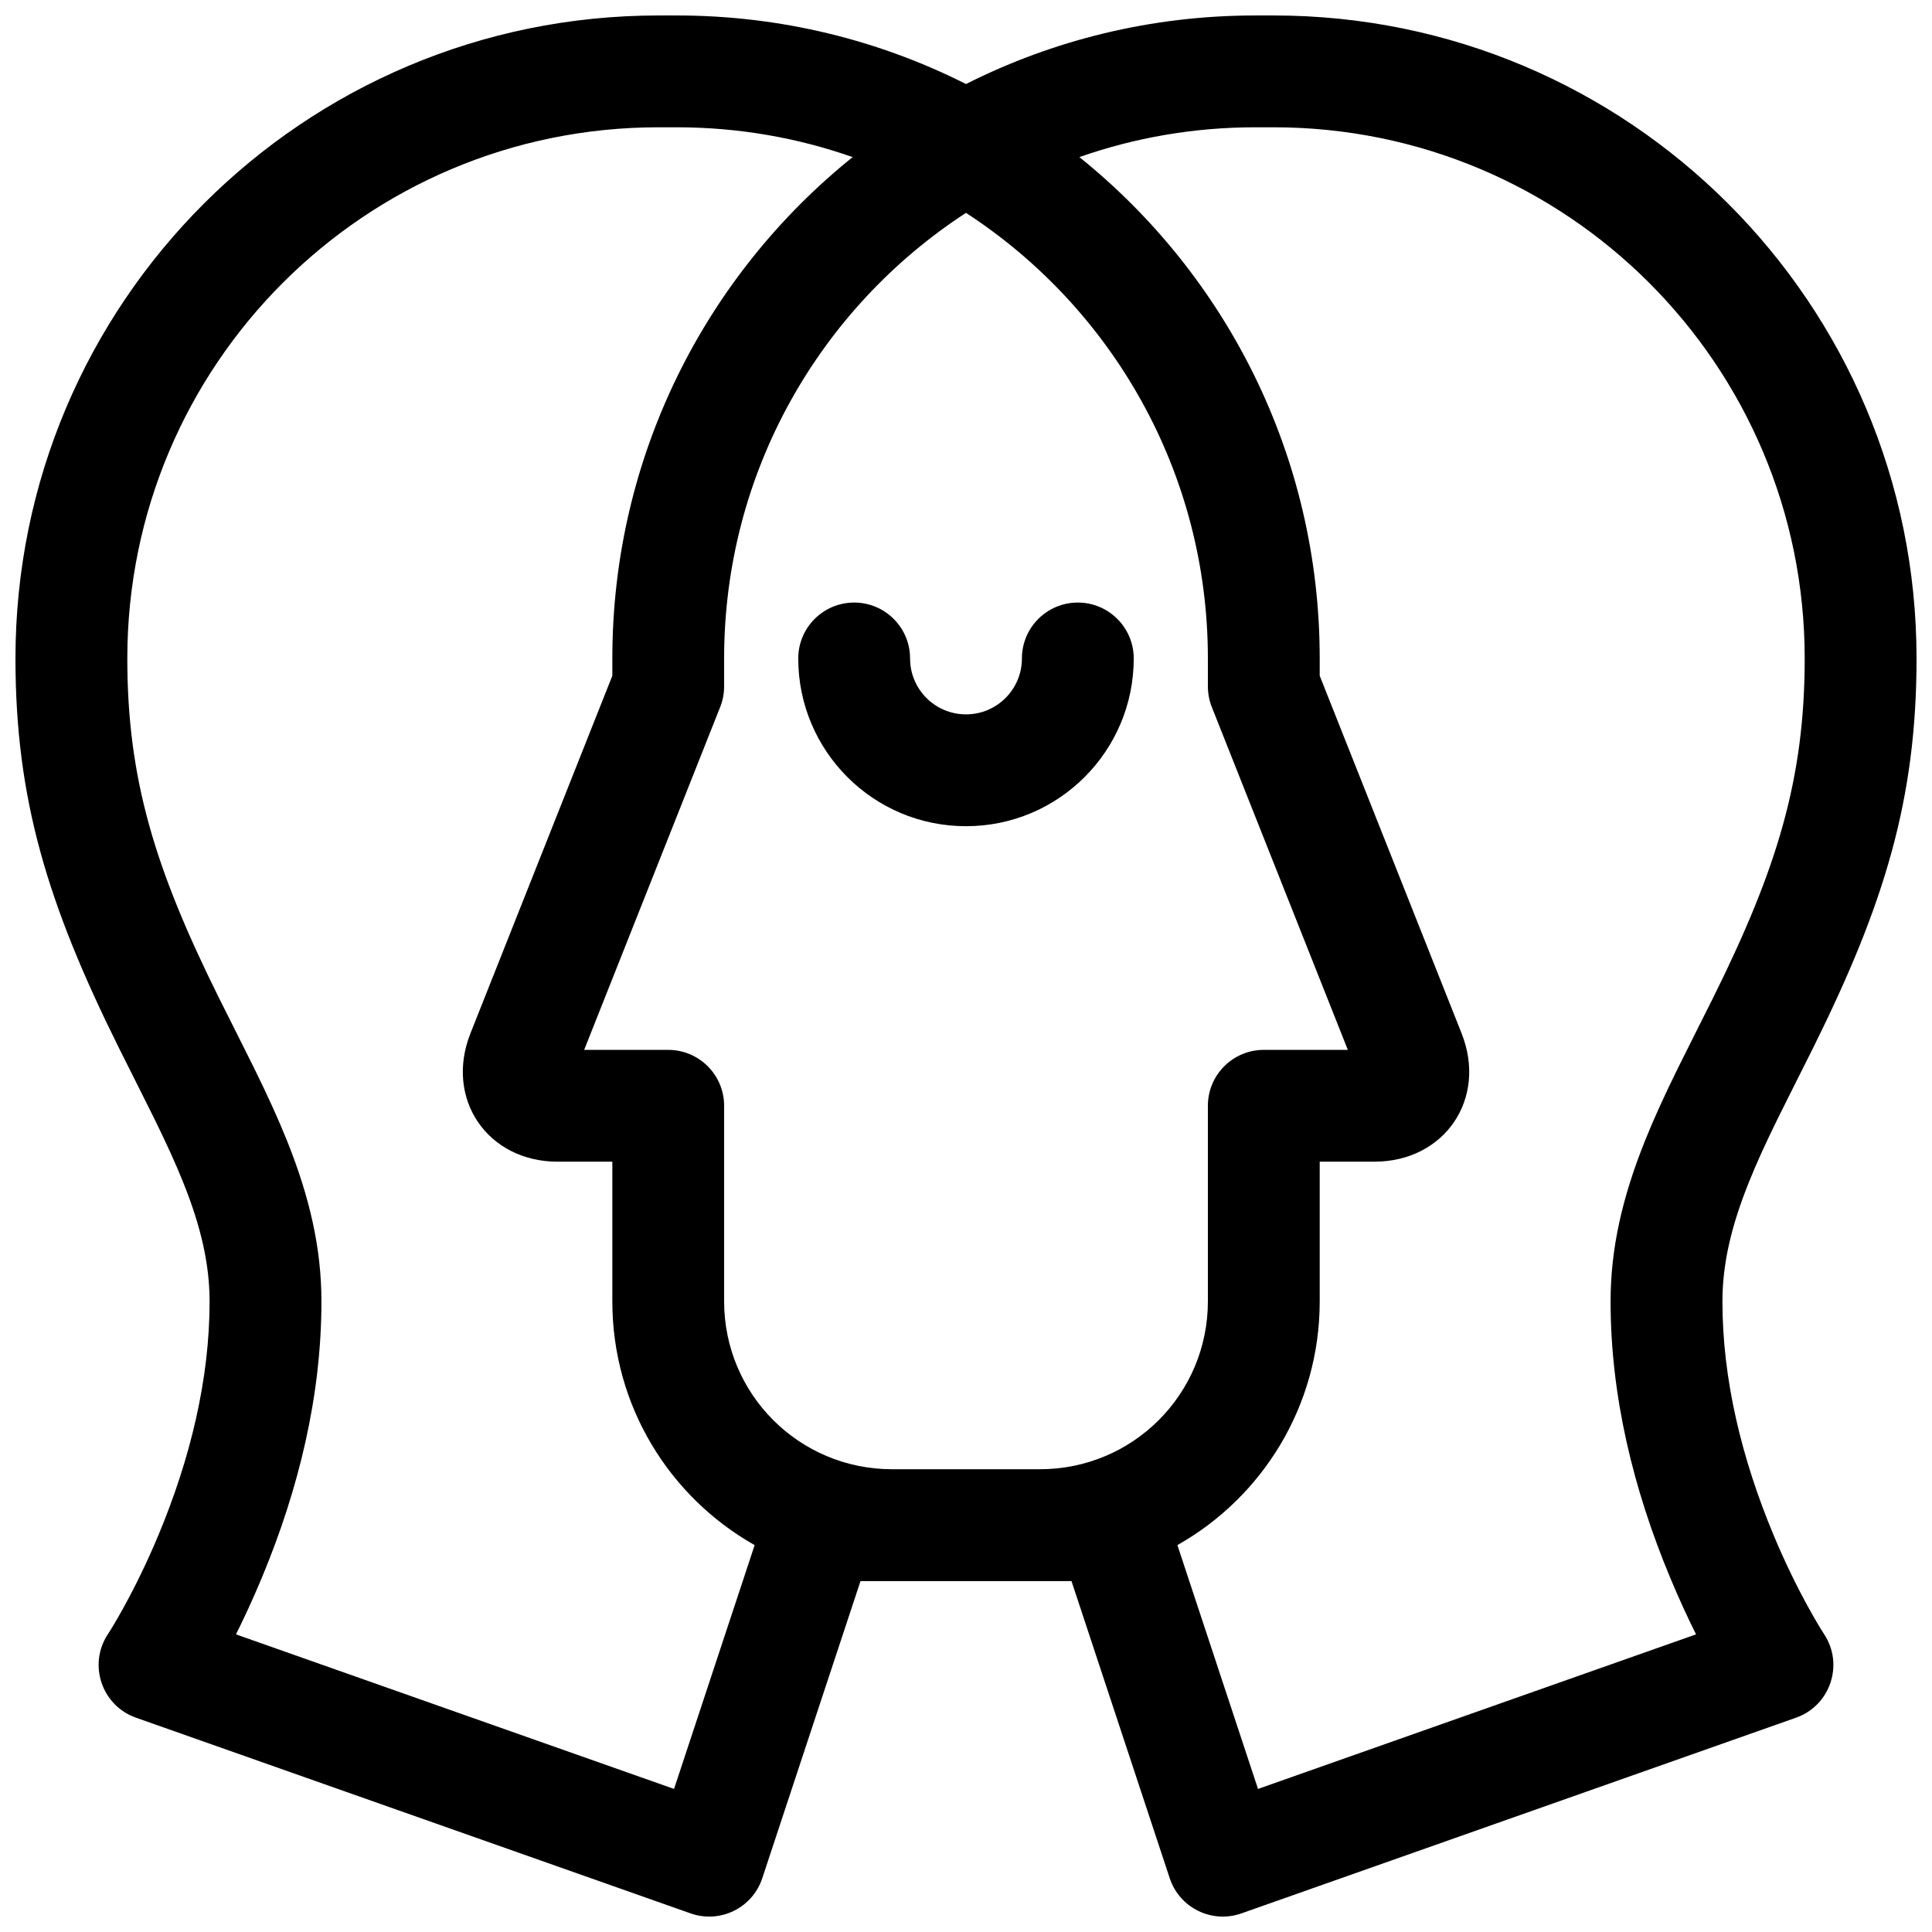 <?xml version="1.0" encoding="UTF-8"?>
<!-- Uploaded to: SVG Repo, www.svgrepo.com, Generator: SVG Repo Mixer Tools -->
<svg width="800px" height="800px" version="1.1" viewBox="144 144 512 512" xmlns="http://www.w3.org/2000/svg">
 <defs>
  <clipPath id="a">
   <path d="m148.09 148.09h503.81v503.81h-503.81z"/>
  </clipPath>
 </defs>
 <g clip-path="url(#a)">
  <path d="m400 166.27c23.043-11.625 49.082-18.172 76.656-18.172h4.859c94.121 0 170.39 76.258 170.39 170.41 0 37.277-8.531 65.133-27.262 102.9-1.242 2.5-7.703 15.324-9.422 18.82-3.316 6.75-5.758 12.098-7.781 17.152-4.703 11.742-6.977 21.652-6.977 31.535 0 20.508 5.066 41.574 13.555 61.895 2.996 7.176 6.203 13.723 9.395 19.488 1.871 3.379 3.277 5.684 3.988 6.762 5.316 8.039 1.66 18.938-7.43 22.145l-146.98 51.863c-7.828 2.762-16.395-1.441-19-9.32l-26.035-78.742h-55.914l-26.031 78.742c-2.606 7.879-11.176 12.082-19 9.32l-146.98-51.863c-9.09-3.207-12.746-14.105-7.43-22.145 0.715-1.078 2.121-3.383 3.992-6.762 3.191-5.766 6.398-12.312 9.395-19.488 8.488-20.32 13.555-41.387 13.555-61.895 0-9.883-2.273-19.793-6.977-31.535-2.027-5.055-4.469-10.402-7.785-17.152-1.715-3.496-8.18-16.32-9.418-18.82-18.73-37.766-27.266-65.621-27.266-102.9 0-94.148 76.27-170.41 170.39-170.41h4.859c27.57 0 53.613 6.547 76.652 18.172zm56.023 387.2 21.363 64.613 116.08-40.961c-2.199-4.41-4.504-9.398-6.801-14.898-9.887-23.668-15.844-48.441-15.844-73.316 0-14.062 3.098-27.562 9.102-42.555 2.344-5.856 5.078-11.836 8.695-19.199 1.797-3.664 8.297-16.555 9.469-18.918 16.883-34.043 24.176-57.859 24.176-89.734 0-77.781-62.996-140.77-140.75-140.77h-4.859c-16.336 0-32.023 2.781-46.609 7.898 38.836 31.227 63.691 79.137 63.691 132.85v4.598l37.598 94.762c6.879 17.34-4.496 34.02-23.129 34.02h-14.469v37.008c0 27.746-15.195 51.895-37.715 64.602zm-86.07-367.84c-14.586-5.117-30.27-7.898-46.605-7.898h-4.859c-77.758 0-140.75 62.988-140.75 140.77 0 31.875 7.297 55.691 24.18 89.734 1.172 2.363 7.668 15.254 9.469 18.918 3.617 7.363 6.348 13.344 8.695 19.199 6.004 14.992 9.098 28.492 9.098 42.555 0 24.875-5.957 49.648-15.84 73.316-2.297 5.5-4.602 10.488-6.805 14.898l116.09 40.961 21.363-64.613c-22.52-12.707-37.715-36.855-37.715-64.602v-37.008h-14.469c-18.637 0-30.008-16.68-23.129-34.02l37.598-94.762v-4.598c0-53.715 24.852-101.62 63.688-132.85zm49.656 347.73c24.602 0 44.492-19.871 44.492-44.492v-51.824c0-8.184 6.633-14.816 14.816-14.816h22.273l-36.047-90.852c-0.691-1.742-1.043-3.594-1.043-5.465v-7.43c0-49.465-25.512-92.969-64.102-118.07-38.586 25.102-64.098 68.605-64.098 118.07v7.43c0 1.871-0.355 3.723-1.047 5.465l-36.043 90.852h22.27c8.184 0 14.82 6.633 14.82 14.816v51.824c0 24.621 19.891 44.492 44.488 44.492zm-64.066-214.86c0-8.184 6.637-14.816 14.82-14.816 8.184 0 14.816 6.633 14.816 14.816s6.637 14.816 14.82 14.816 14.816-6.633 14.816-14.816 6.633-14.816 14.816-14.816c8.184 0 14.82 6.633 14.82 14.816 0 24.551-19.902 44.453-44.453 44.453s-44.457-19.902-44.457-44.453z"/>
 </g>
</svg>